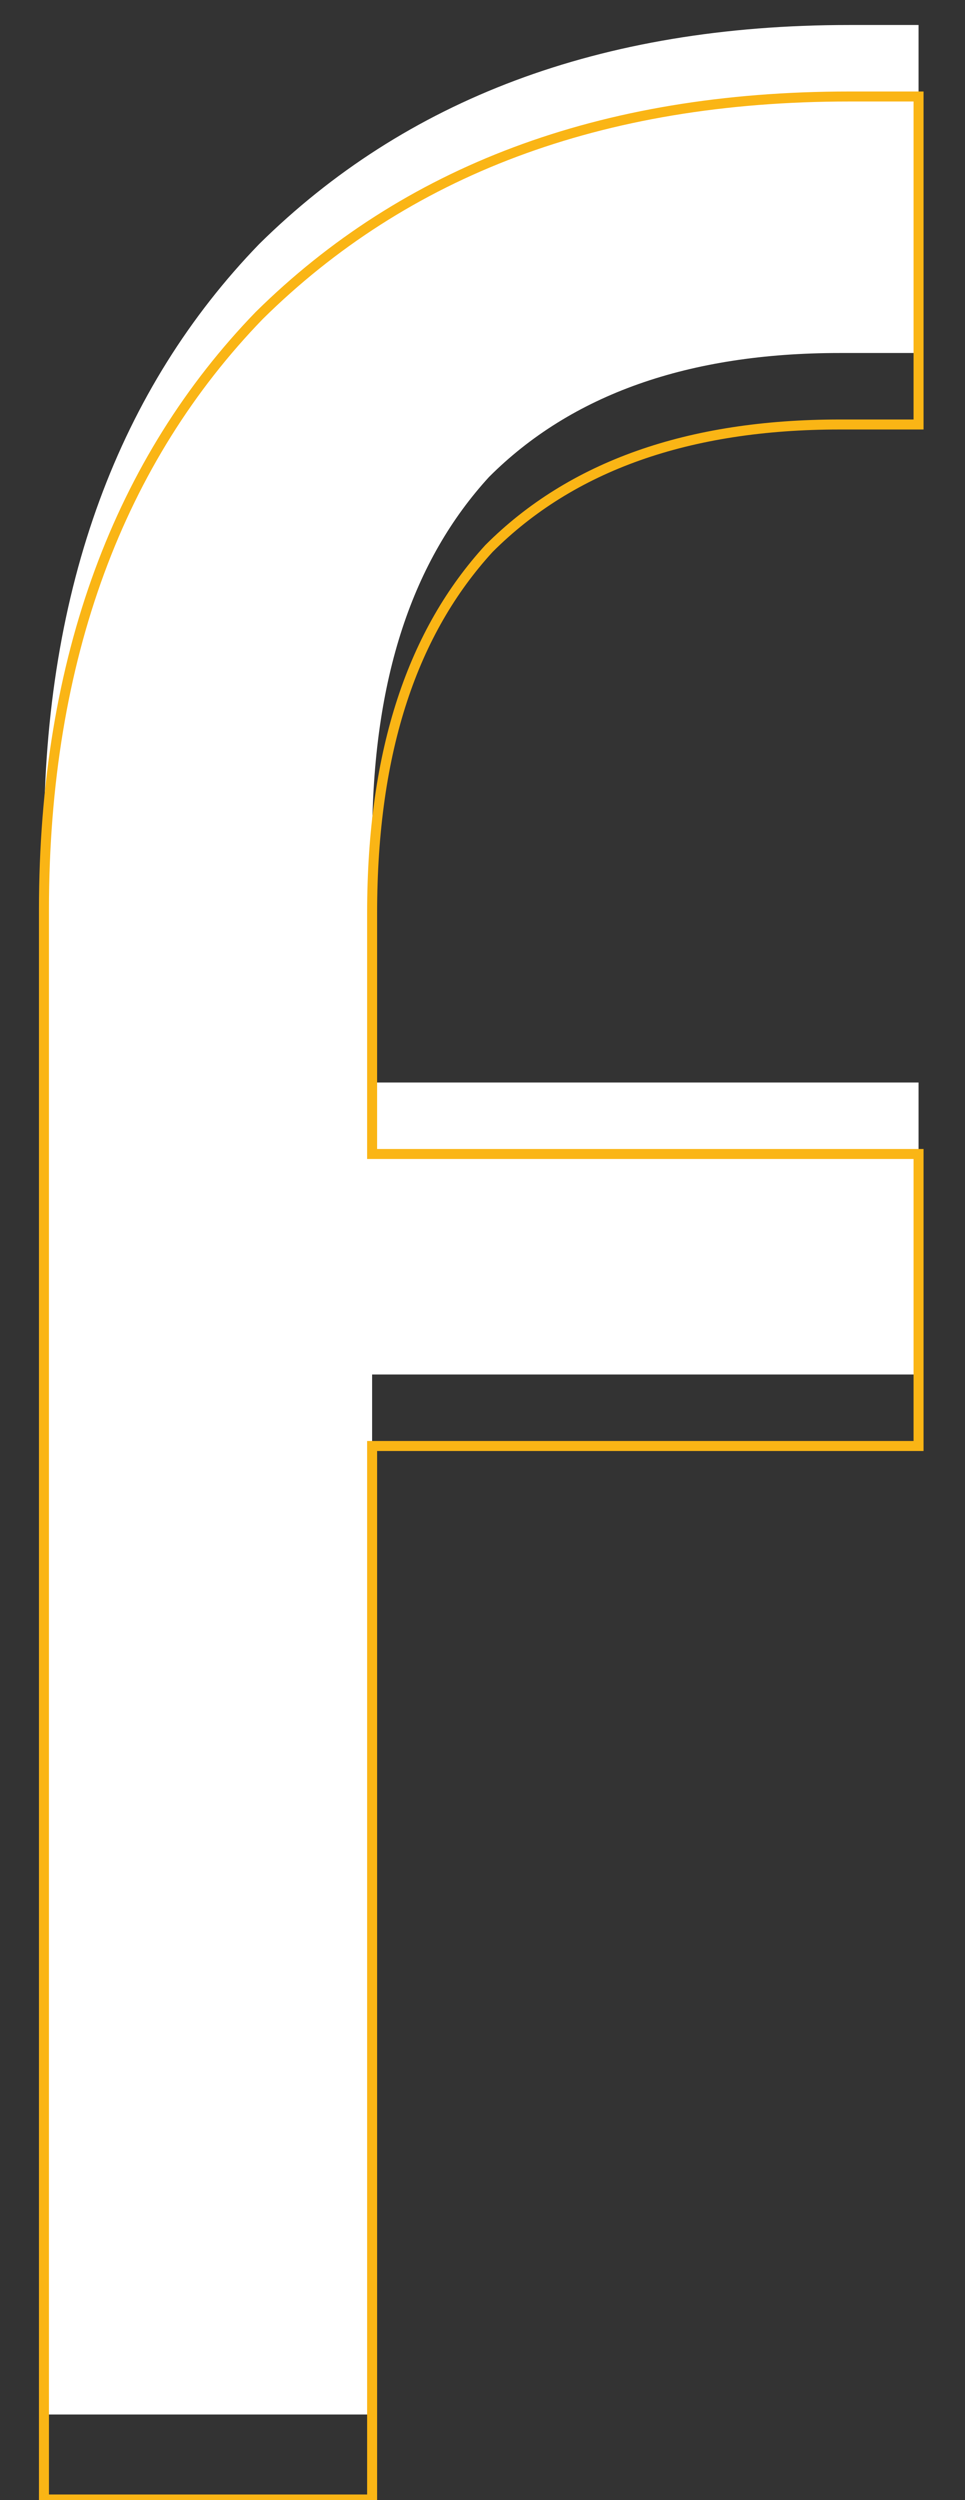 <?xml version="1.0" encoding="UTF-8"?> <svg xmlns="http://www.w3.org/2000/svg" xmlns:xlink="http://www.w3.org/1999/xlink" version="1.1" id="Layer_1" x="0px" y="0px" viewBox="0 0 193.2 500" style="enable-background:new 0 0 193.2 500;" xml:space="preserve"><rect x="0" y="0" width="193.2" height="500" fill="#333333" stroke="none"/> <style type="text/css"> .st0{fill:#FFFFFF;} .st1{fill:none;stroke:#FAB515;stroke-width:2;stroke-miterlimit:10;} </style> <path class="st0" d="M74.5,211.7v-43.3c0-33,8.3-56.5,23.4-73c16.5-16.5,39.9-24.8,70.2-24.8h15.8V5H170C120,5,81.1,20,51.9,48.8 c-27.8,28.7-43.1,68.4-43.1,119v315.1h65.7v-208h109.4v-58.4H74.5V211.7z"></path> <path class="st1" d="M74.5,226v-43.3c0-33,8.3-56.5,23.4-73c16.5-16.5,39.9-24.8,70.2-24.8h15.8V19.3H170c-50,0-88.9,15-118.1,43.8 C24.1,91.8,8.8,131.4,8.8,182v317.9h65.7V289.2h109.4v-58.4H74.5V226z"></path> </svg> 